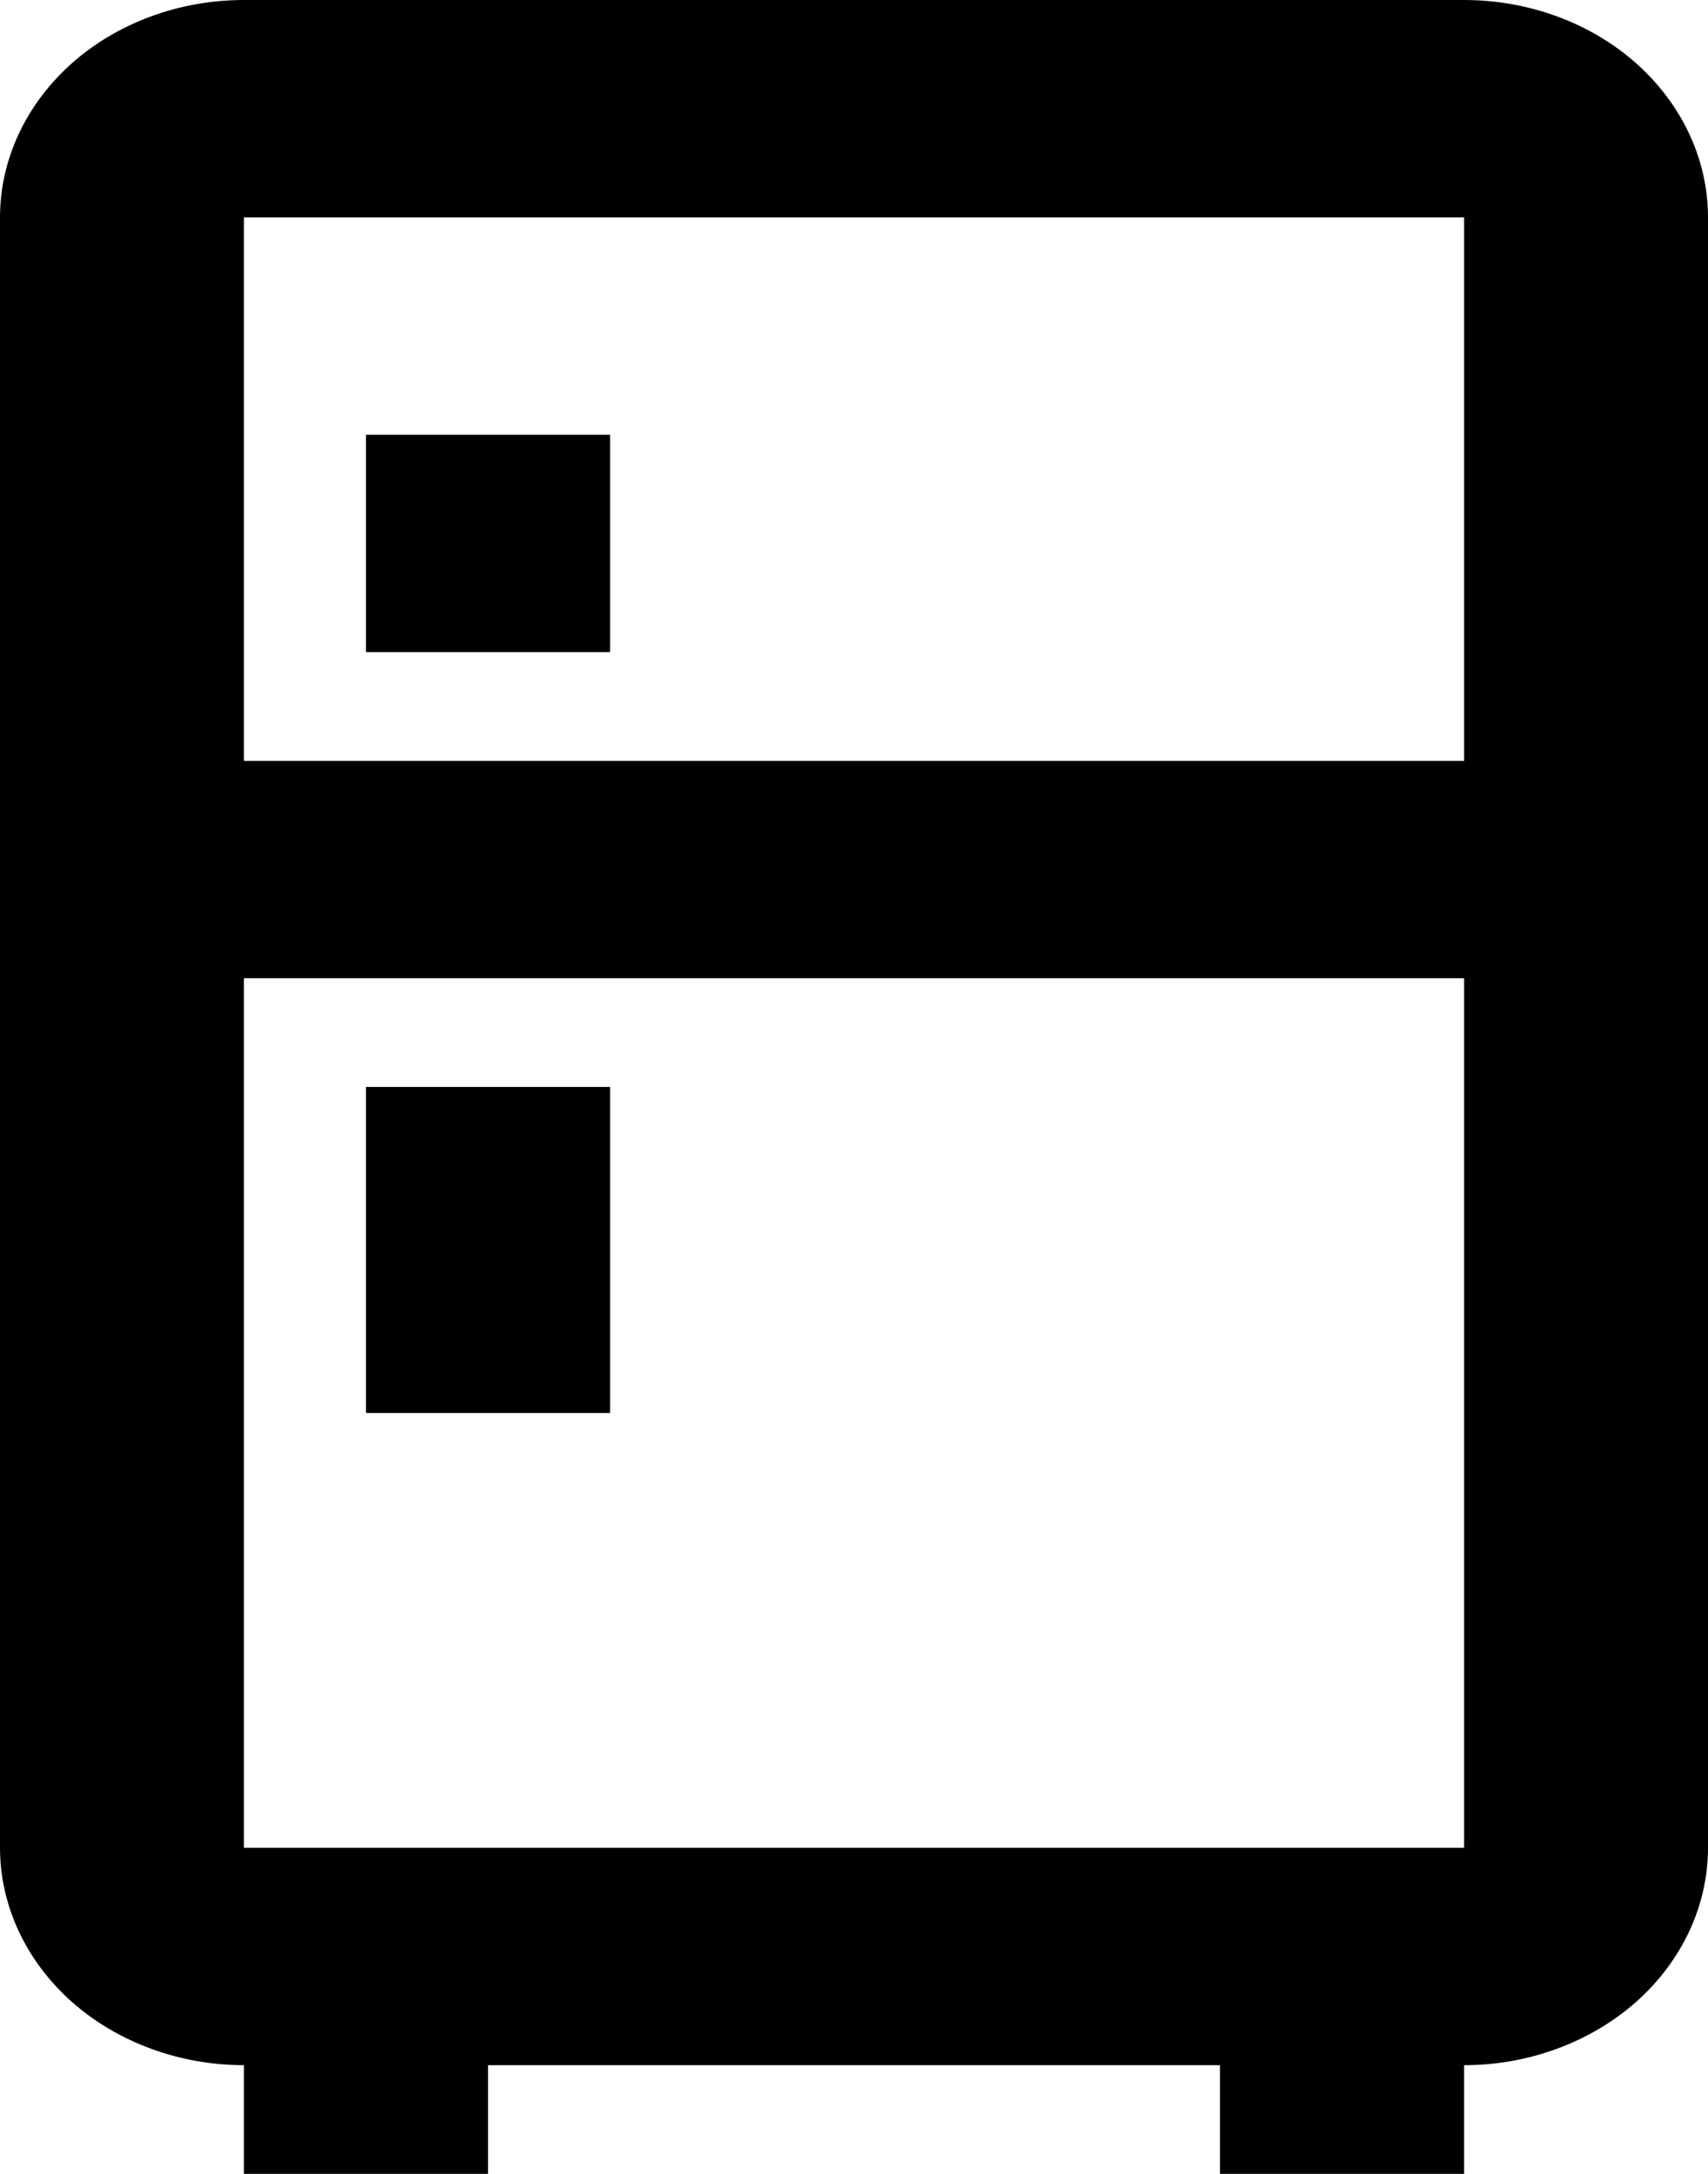 <?xml version="1.0" encoding="UTF-8"?> <svg xmlns="http://www.w3.org/2000/svg" width="11" height="14" viewBox="0 0 11 14" fill="none"><path d="M3.143 13.3V14H1.571V13.3C1.155 13.3 0.755 13.152 0.46 12.89C0.166 12.627 0 12.271 0 11.9V1.4C0 1.029 0.166 0.673 0.46 0.41C0.755 0.147 1.155 0 1.571 0H9.429C9.845 0 10.245 0.147 10.54 0.41C10.834 0.673 11 1.029 11 1.4V11.9C11 12.271 10.834 12.627 10.54 12.89C10.245 13.152 9.845 13.3 9.429 13.3V14H7.857V13.3H3.143ZM1.571 1.4V4.9H9.429V1.4H1.571ZM1.571 11.9H9.429V6.3H1.571V11.9ZM2.357 7H3.929V9.1H2.357V7ZM2.357 2.8H3.929V4.2H2.357V2.8Z" fill="black"></path></svg> 